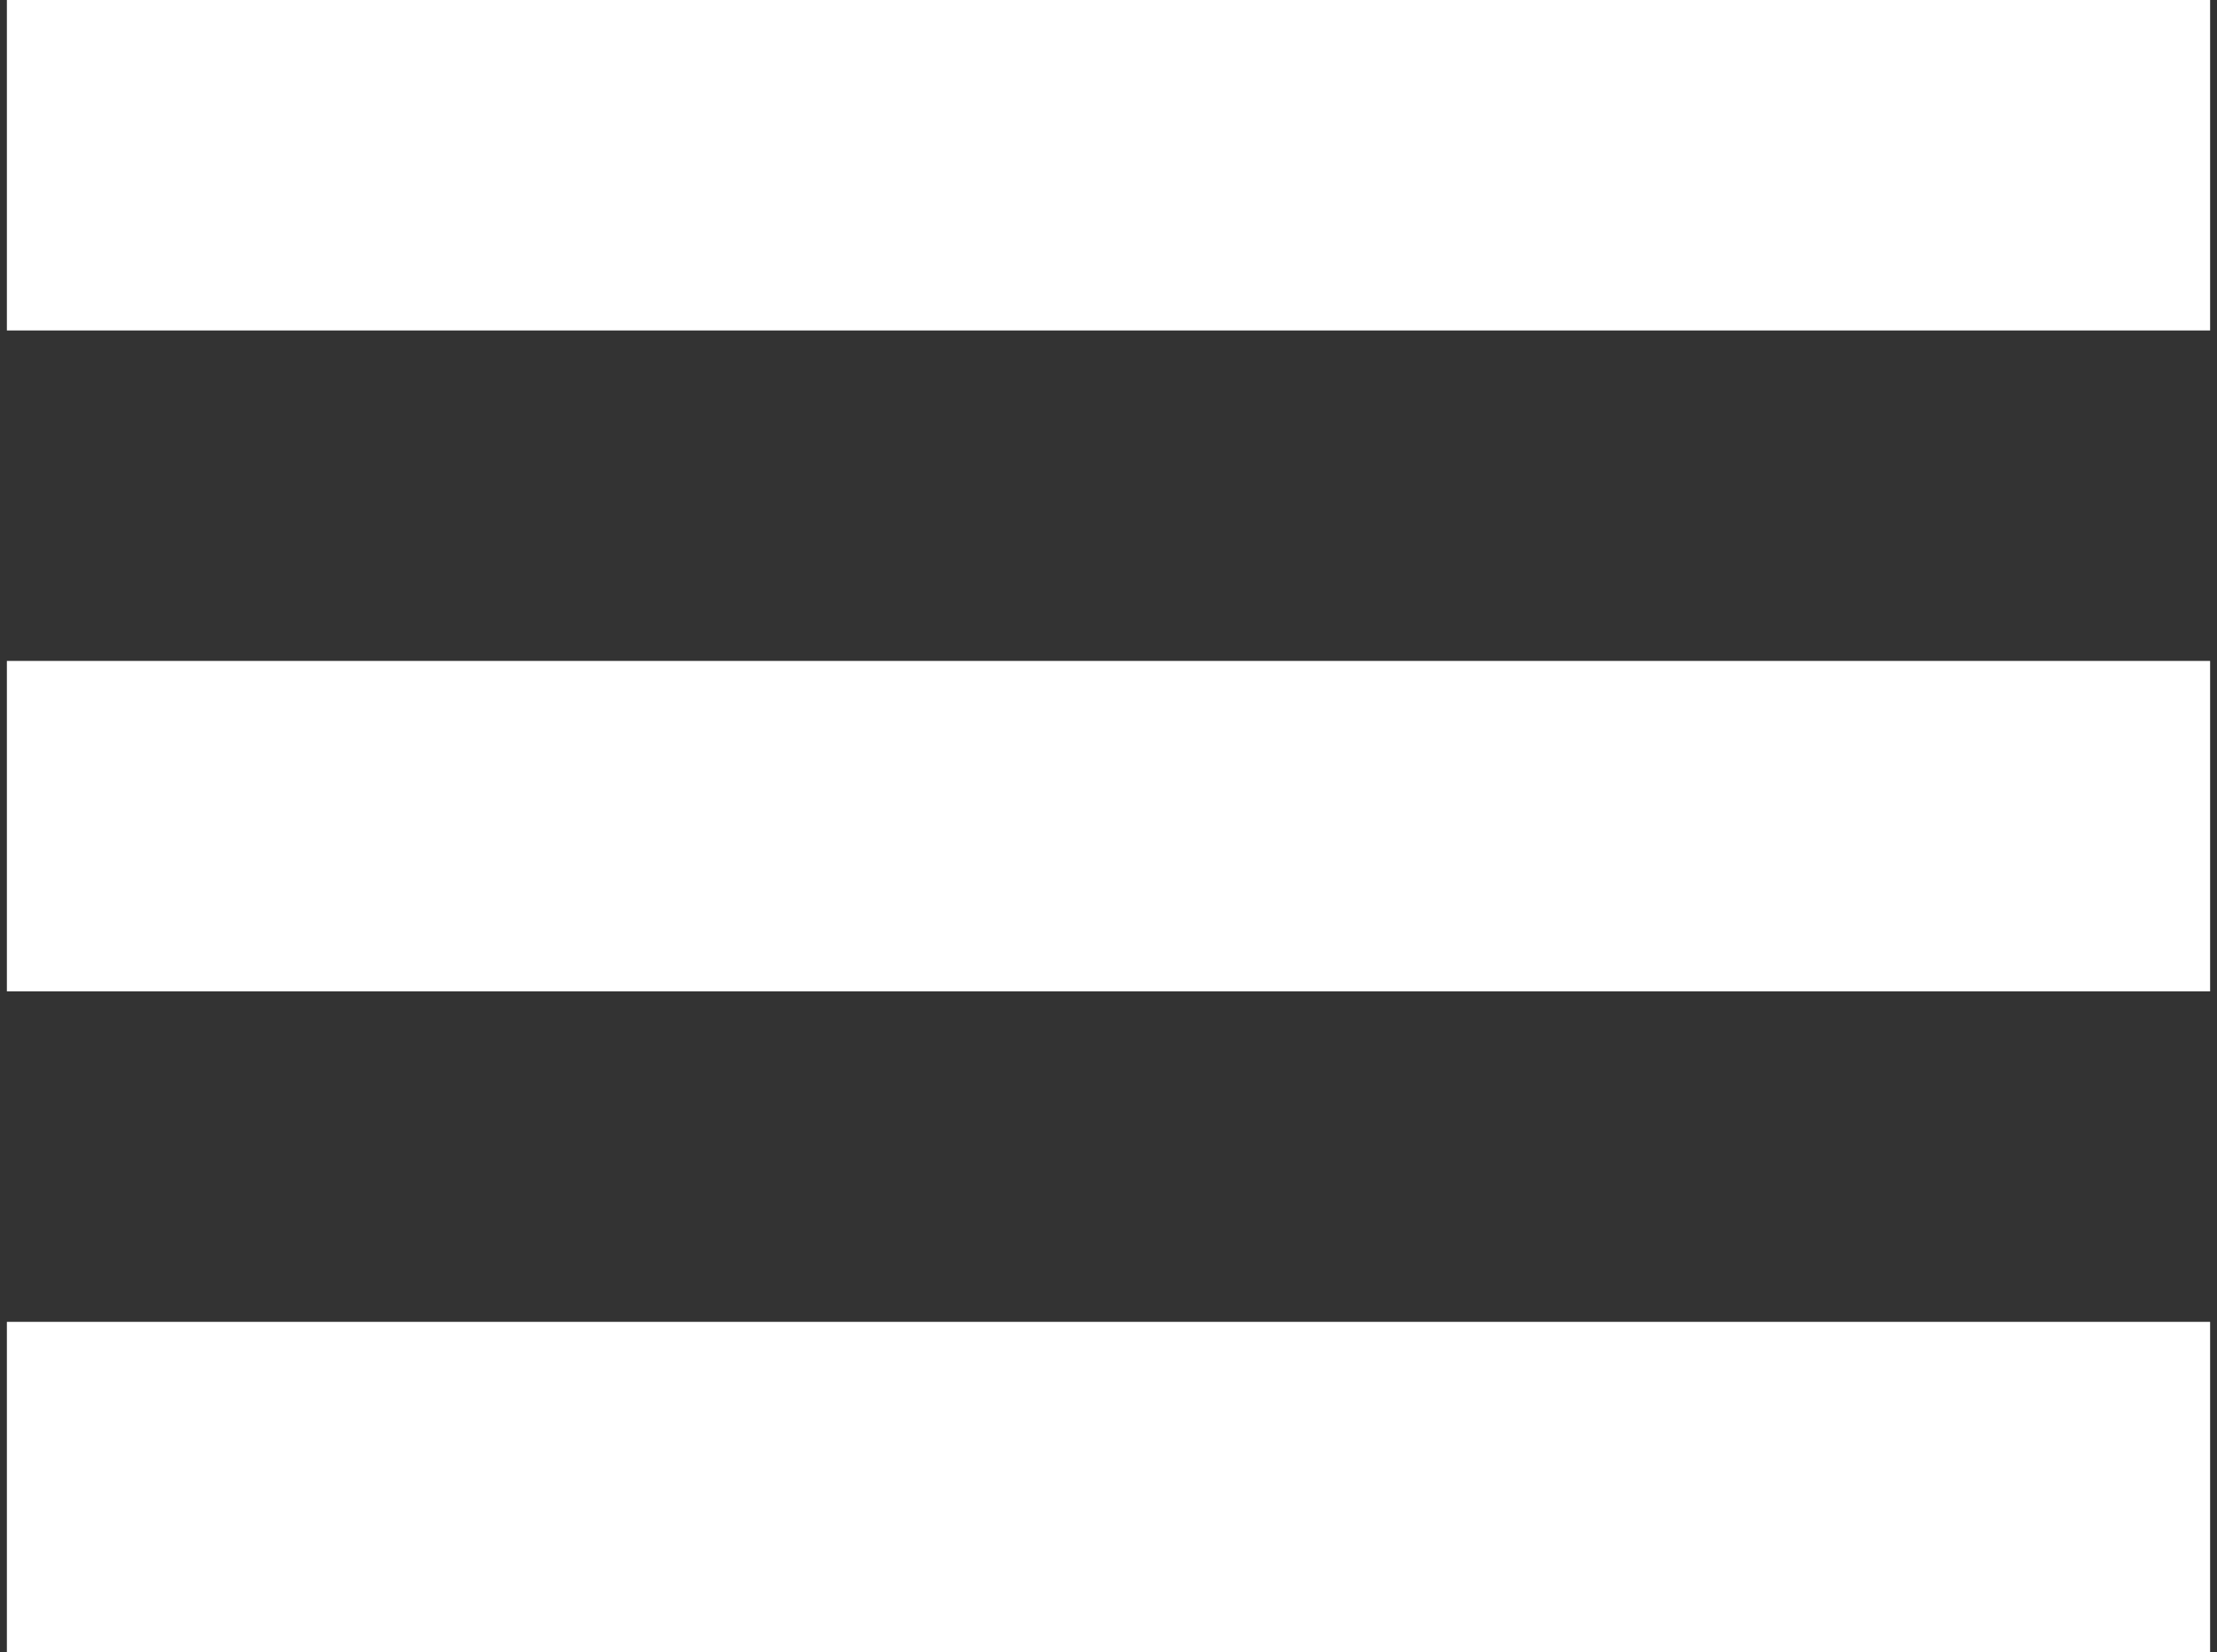 <svg width="161" height="120" viewBox="0 0 161 120" fill="none" xmlns="http://www.w3.org/2000/svg">
<rect x="0" y="0" width="161" height="120" fill="#333333" stroke="none"/>
<path d="M0.5 0H160.5V24H0.5V0Z" fill="white"/>
<path d="M0.5 48H160.5V72H0.5V48Z" fill="white"/>
<path d="M0.5 96H160.5V120H0.5V96Z" fill="white"/>
</svg>
